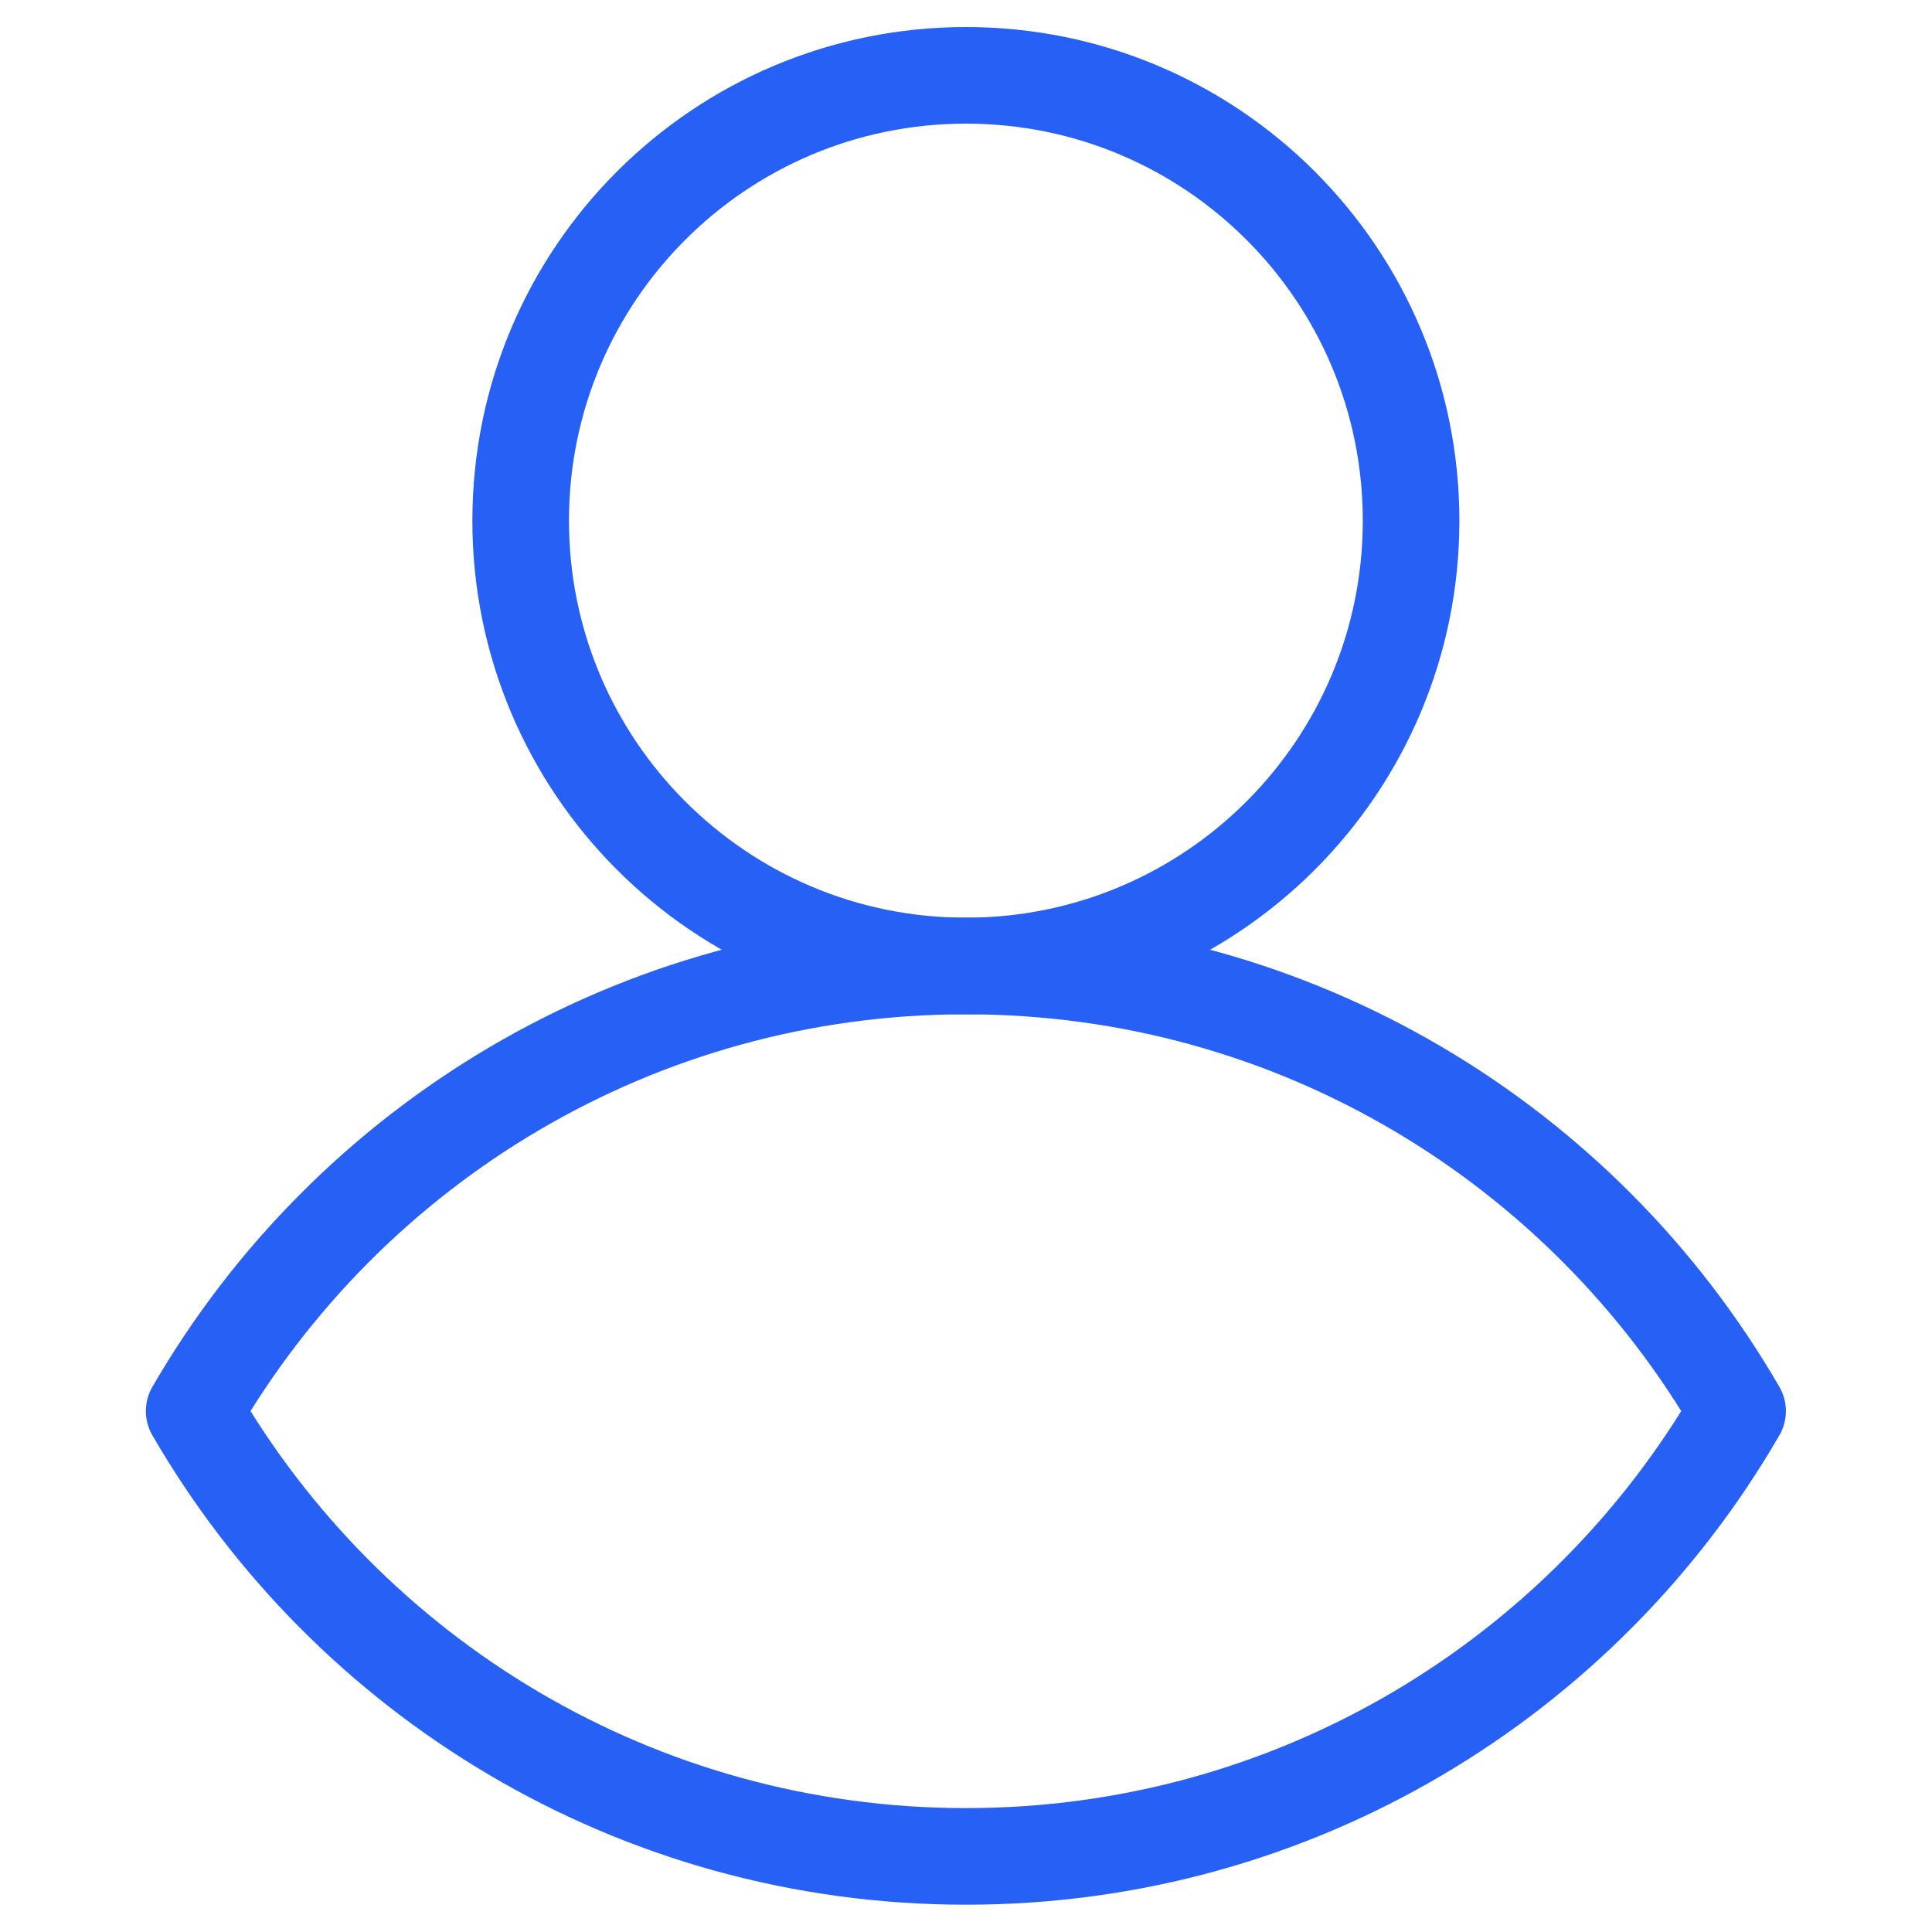 <svg width="80" height="80" viewBox="0 0 80 80" fill="none" xmlns="http://www.w3.org/2000/svg" xmlns:xlink="http://www.w3.org/1999/xlink">
	<desc>
			Created with Pixso.
	</desc>
	<defs>
		<clipPath id="clip27_2538">
			<rect id="user_ico" width="80" height="80" fill="white" fill-opacity="0"/>
		</clipPath>
	</defs>
	<rect id="user_ico" width="80" height="80" fill="#FFFFFF" fill-opacity="0"/>
	<g clip-path="url(#clip27_2538)">
		<path id="path106" d="M40 3.12C29.81 3.12 21.56 11.37 21.56 21.56C21.56 31.74 29.81 40 40 40C50.18 40 58.43 31.74 58.43 21.56C58.43 11.37 50.18 3.12 40 3.12Z" stroke="#2660F5" stroke-opacity="1" stroke-width="4" stroke-linejoin="round"/>
		<path id="path102" d="M8.04 58.43C14.42 69.45 26.34 76.87 40 76.87C53.65 76.87 65.57 69.45 71.95 58.43C65.57 47.41 53.65 40 40 40C26.34 40 14.42 47.41 8.04 58.43Z" stroke="#2660F5" stroke-opacity="1" stroke-width="4" stroke-linejoin="round"/>
	</g>
</svg>
